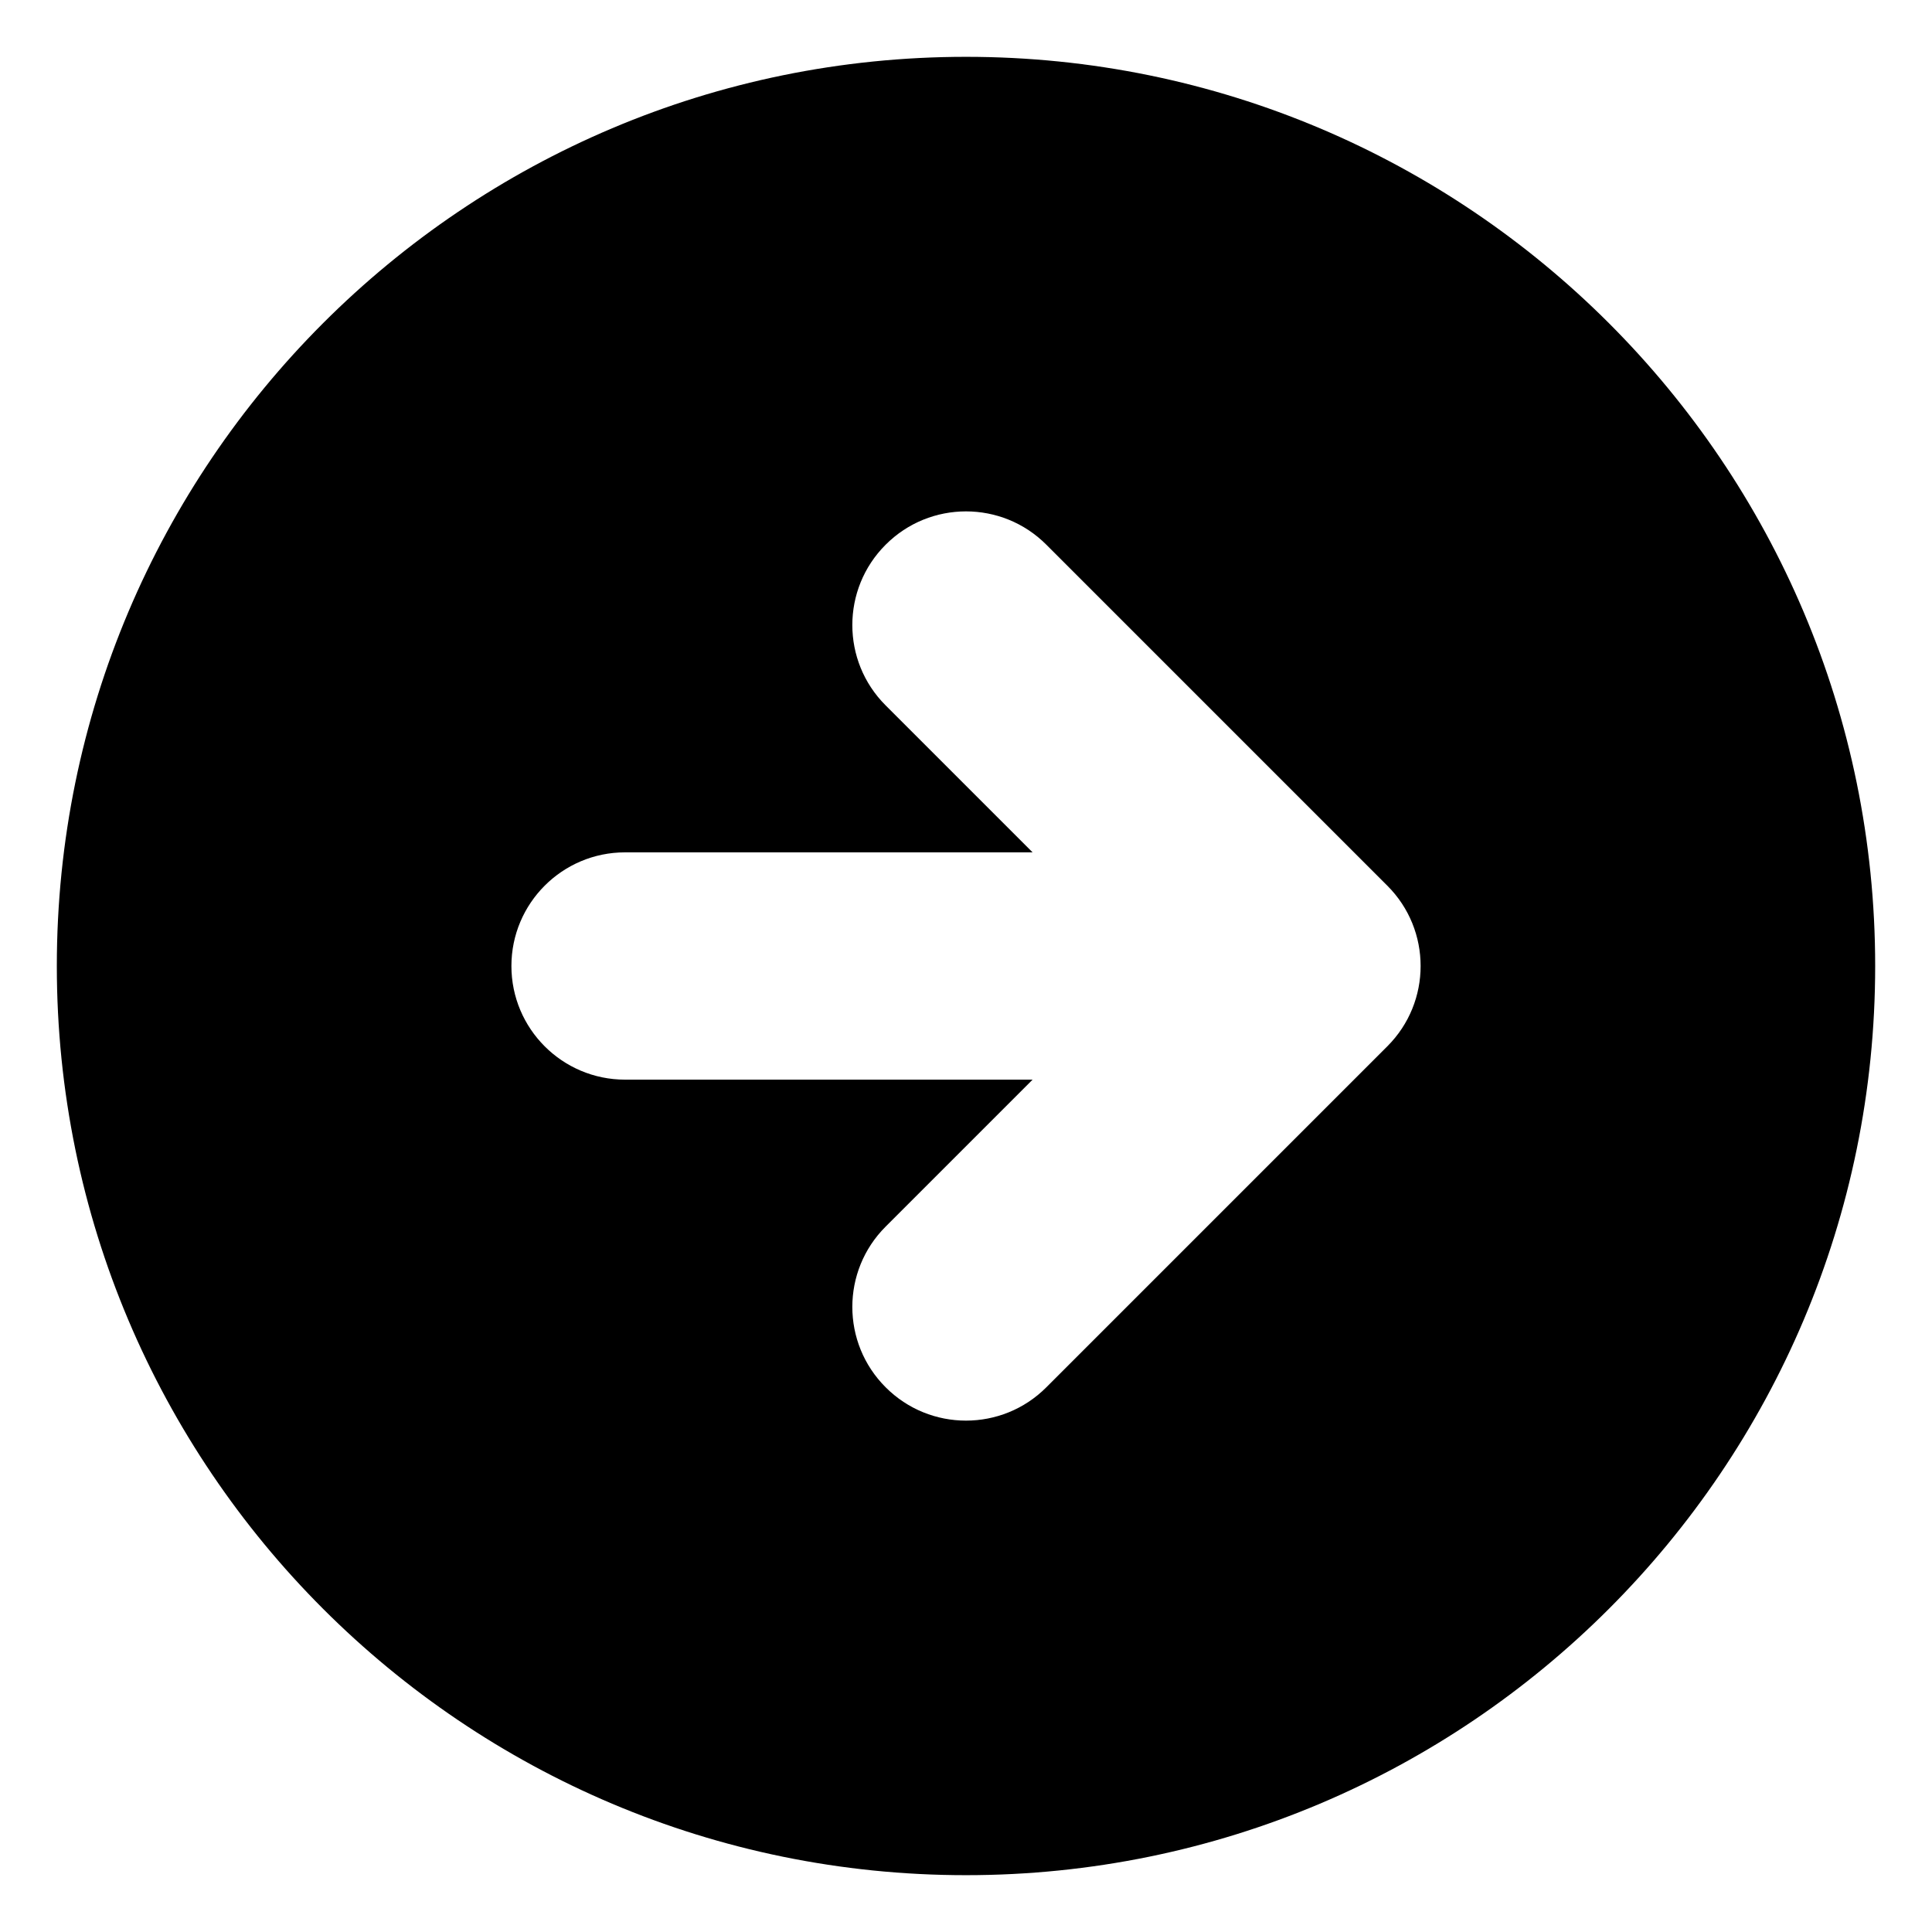 <svg width="17" height="17" viewBox="0 0 17 17" fill="none" xmlns="http://www.w3.org/2000/svg">
<g clip-path="url(#clip0_376_1828)">
<path fill-rule="evenodd" clip-rule="evenodd" d="M8.5 16.5C12.918 16.5 16.5 12.918 16.5 8.5C16.5 4.082 12.918 0.5 8.5 0.5C4.082 0.5 0.5 4.082 0.5 8.5C0.5 12.918 4.082 16.5 8.5 16.5ZM12.207 7.793L9.207 4.793C8.817 4.402 8.183 4.402 7.793 4.793C7.402 5.183 7.402 5.817 7.793 6.207L9.086 7.5H5.5C4.948 7.5 4.5 7.948 4.5 8.5C4.5 9.052 4.948 9.5 5.5 9.5H9.086L7.793 10.793C7.402 11.183 7.402 11.817 7.793 12.207C8.183 12.598 8.817 12.598 9.207 12.207L12.207 9.207C12.598 8.817 12.598 8.183 12.207 7.793Z" fill="#000"/>
</g>
<defs>
<clipPath id="clip0_376_1828">
<rect width="16" height="16" fill="white" transform="translate(0.5 0.5)"/>
</clipPath>
</defs>
</svg>
